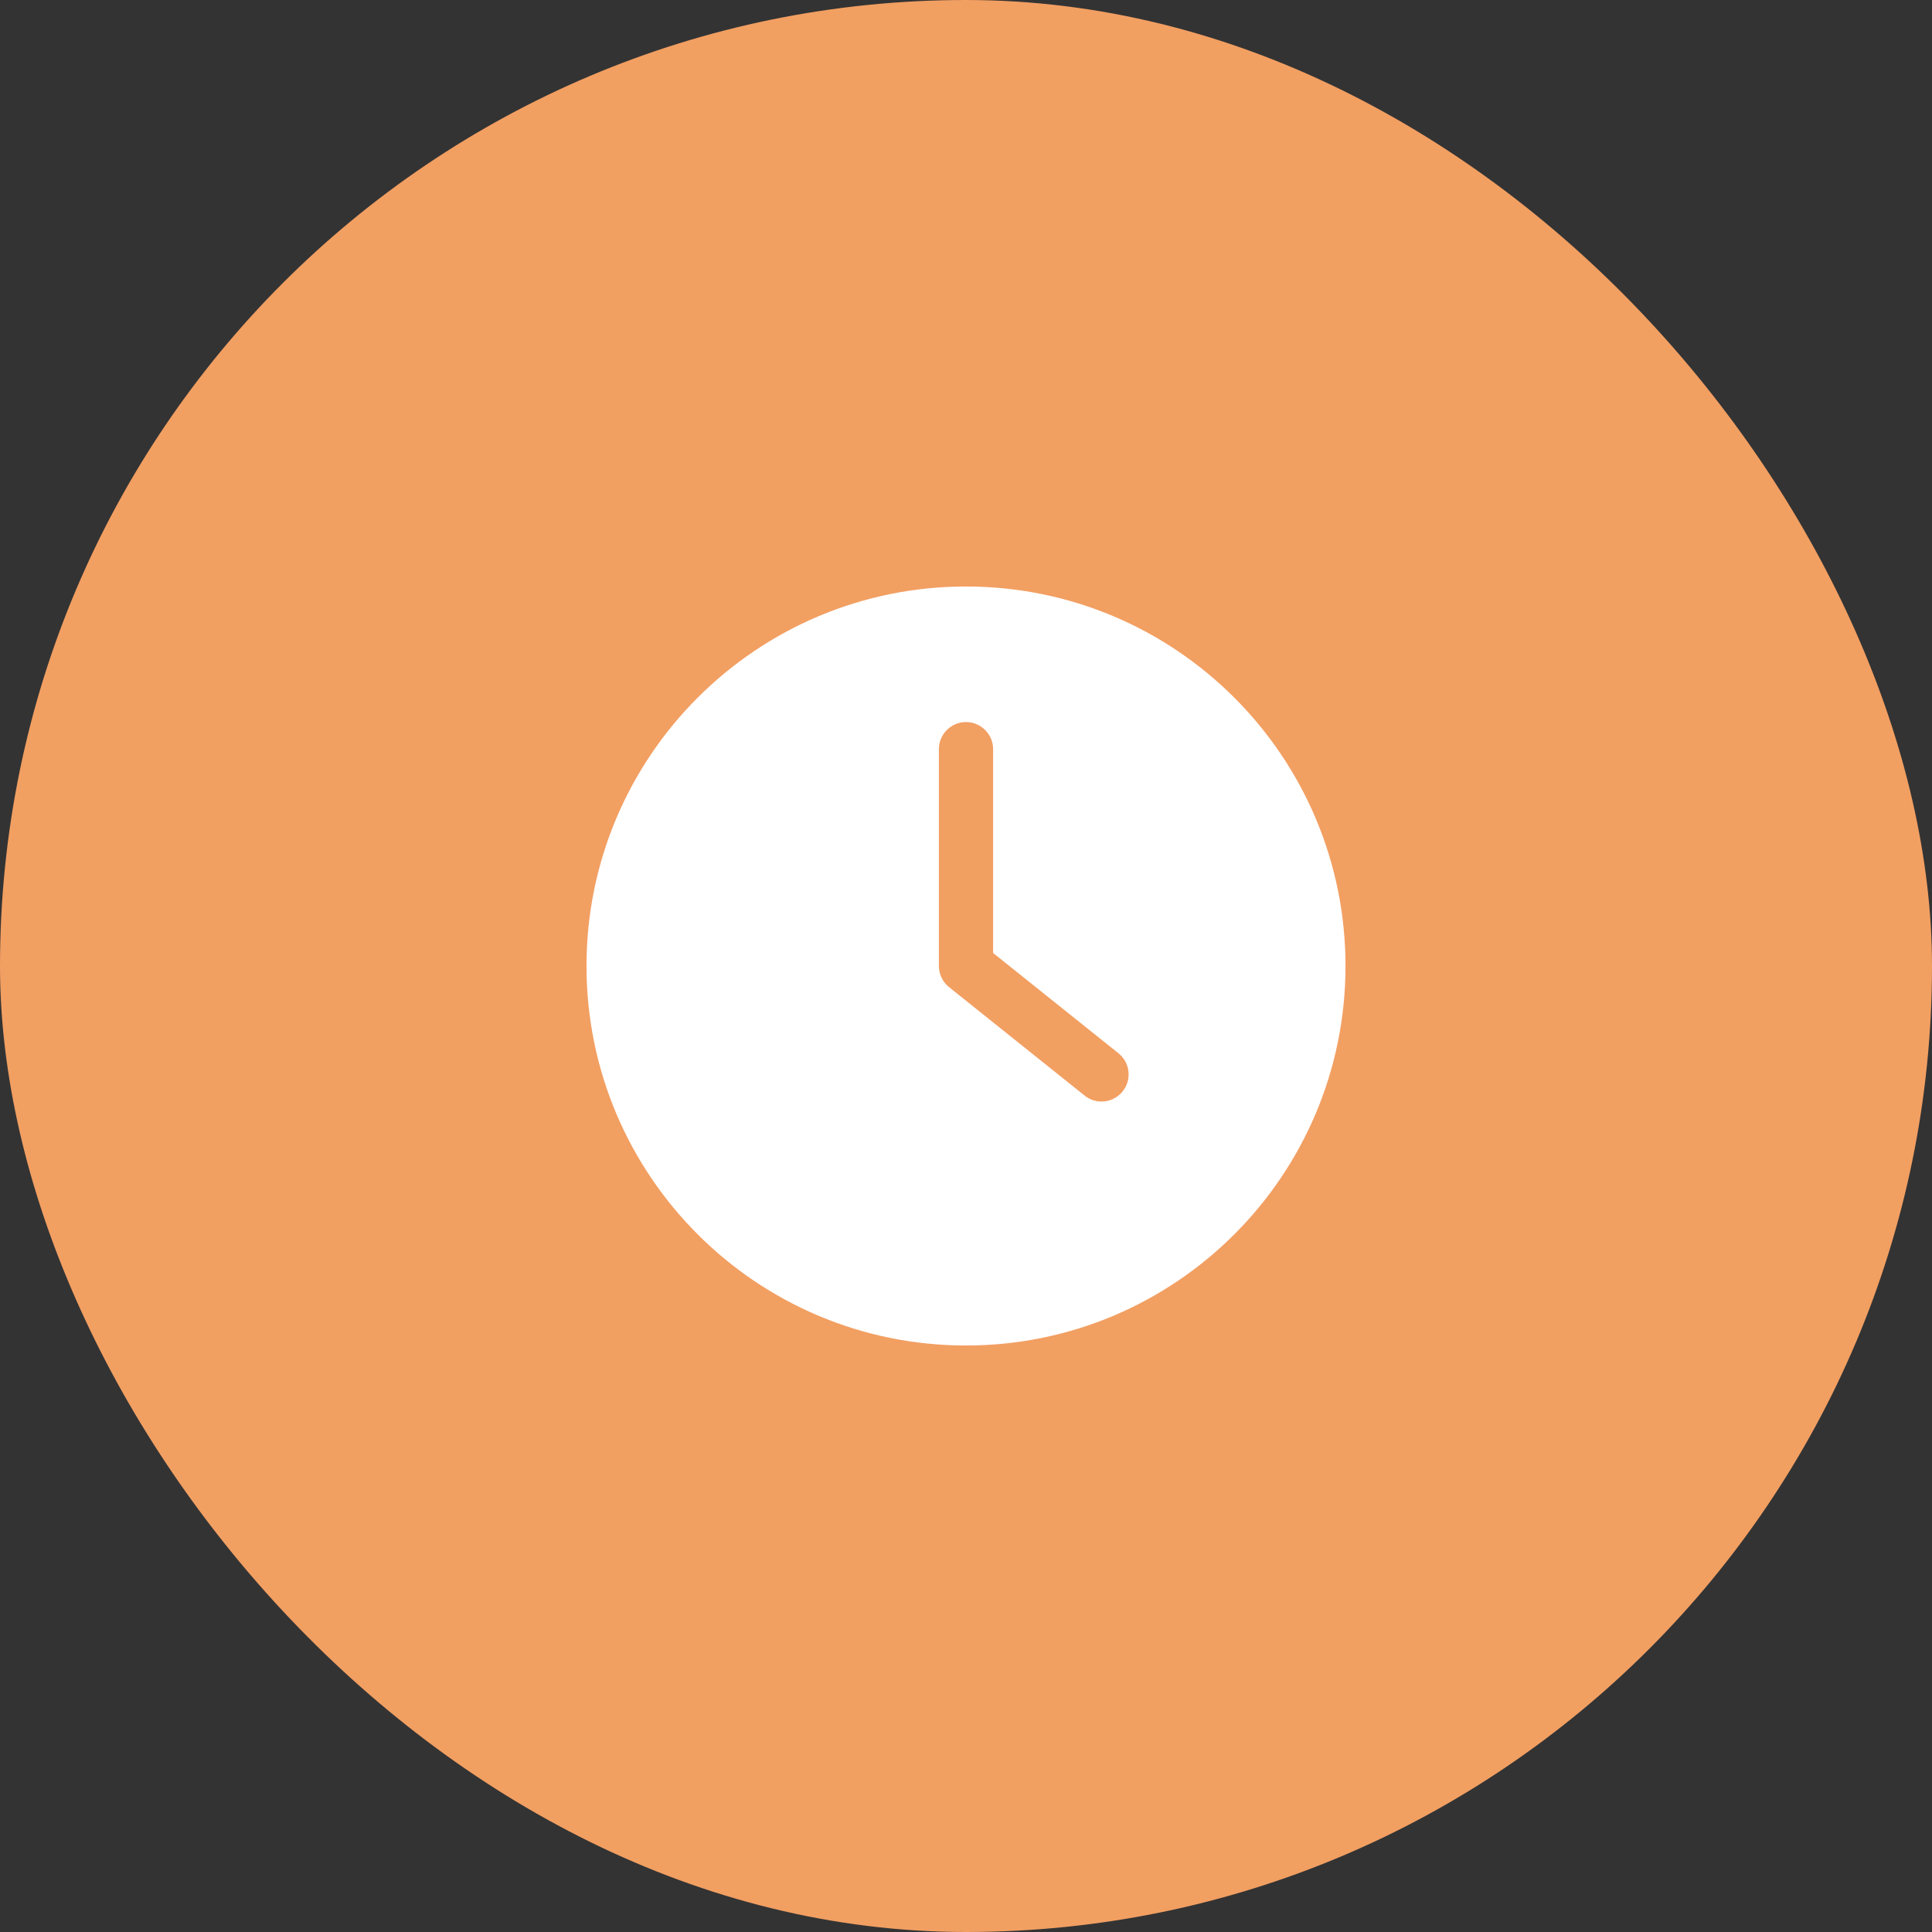 <svg width="56" height="56" viewBox="0 0 56 56" fill="none" xmlns="http://www.w3.org/2000/svg">
<rect x="0" y="0" width="56" height="56" fill="#333333" stroke="none"/>
<rect width="56" height="56" rx="28" fill="#F29F62"/>
<path d="M28 39C34.074 39 39 34.074 39 28C39 21.926 34.074 17 28 17C21.926 17 17 21.926 17 28C17 34.074 21.926 39 28 39ZM27.214 21.714C27.214 21.282 27.568 20.929 28 20.929C28.432 20.929 28.786 21.282 28.786 21.714V27.623L32.42 30.53C32.758 30.801 32.812 31.296 32.541 31.634C32.388 31.826 32.16 31.929 31.929 31.929C31.756 31.929 31.583 31.873 31.438 31.756L27.509 28.613C27.324 28.464 27.214 28.24 27.214 28V21.714H27.214Z" fill="white"/>
</svg>
